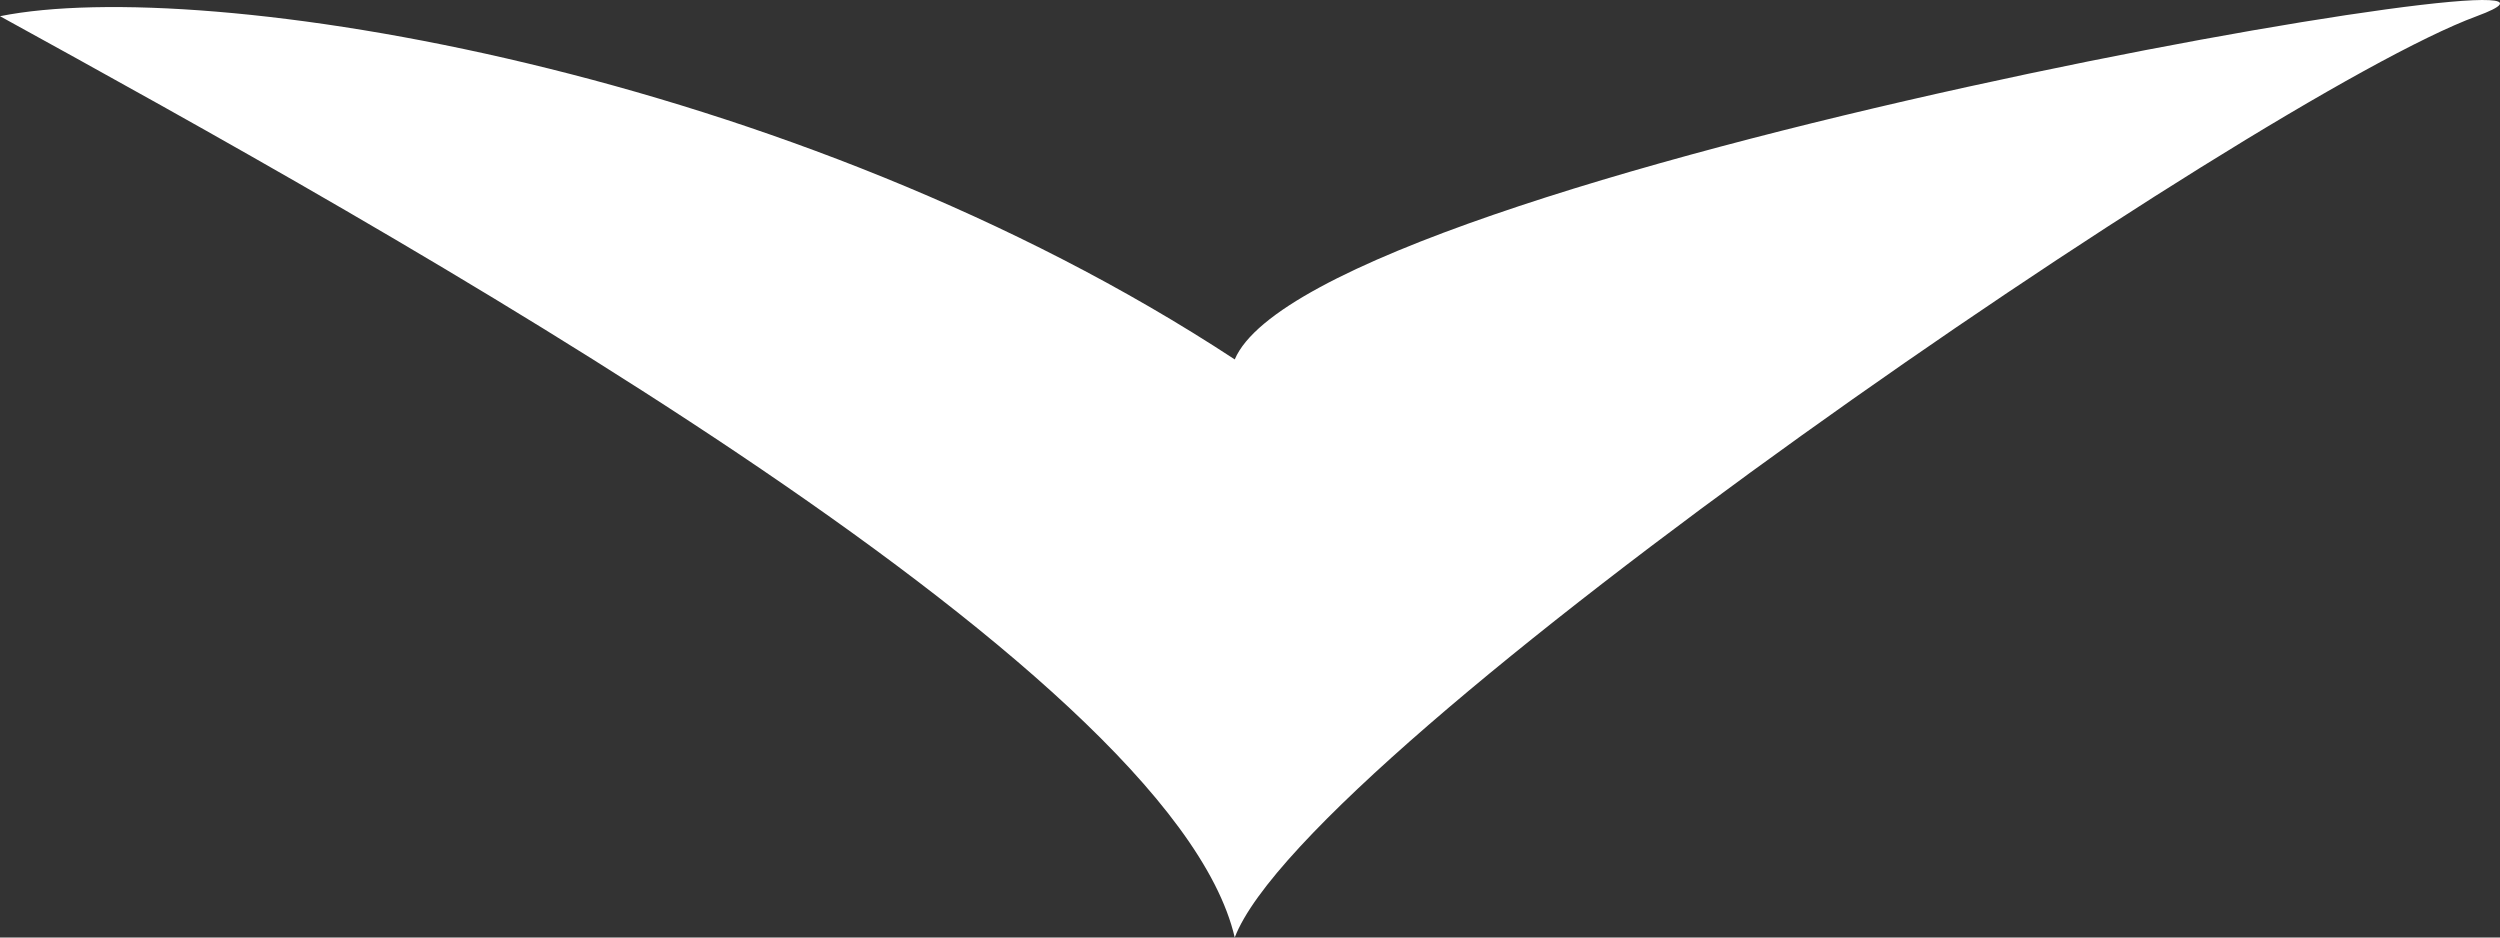 <?xml version="1.0" encoding="UTF-8"?> <svg xmlns="http://www.w3.org/2000/svg" width="48" height="18" viewBox="0 0 48 18" fill="none"><rect x="0" y="0" width="48" height="18" fill="#333333" stroke="none"/> <path d="M23.707 18C22.479 12.728 7.391 4.377 0 0.311C3.905 -0.474 15.2 1.314 23.707 6.901C25.241 3.277 51.736 -1.231 47.553 0.311C43.369 1.853 25.101 14.354 23.707 18Z" fill="white"></path> </svg> 